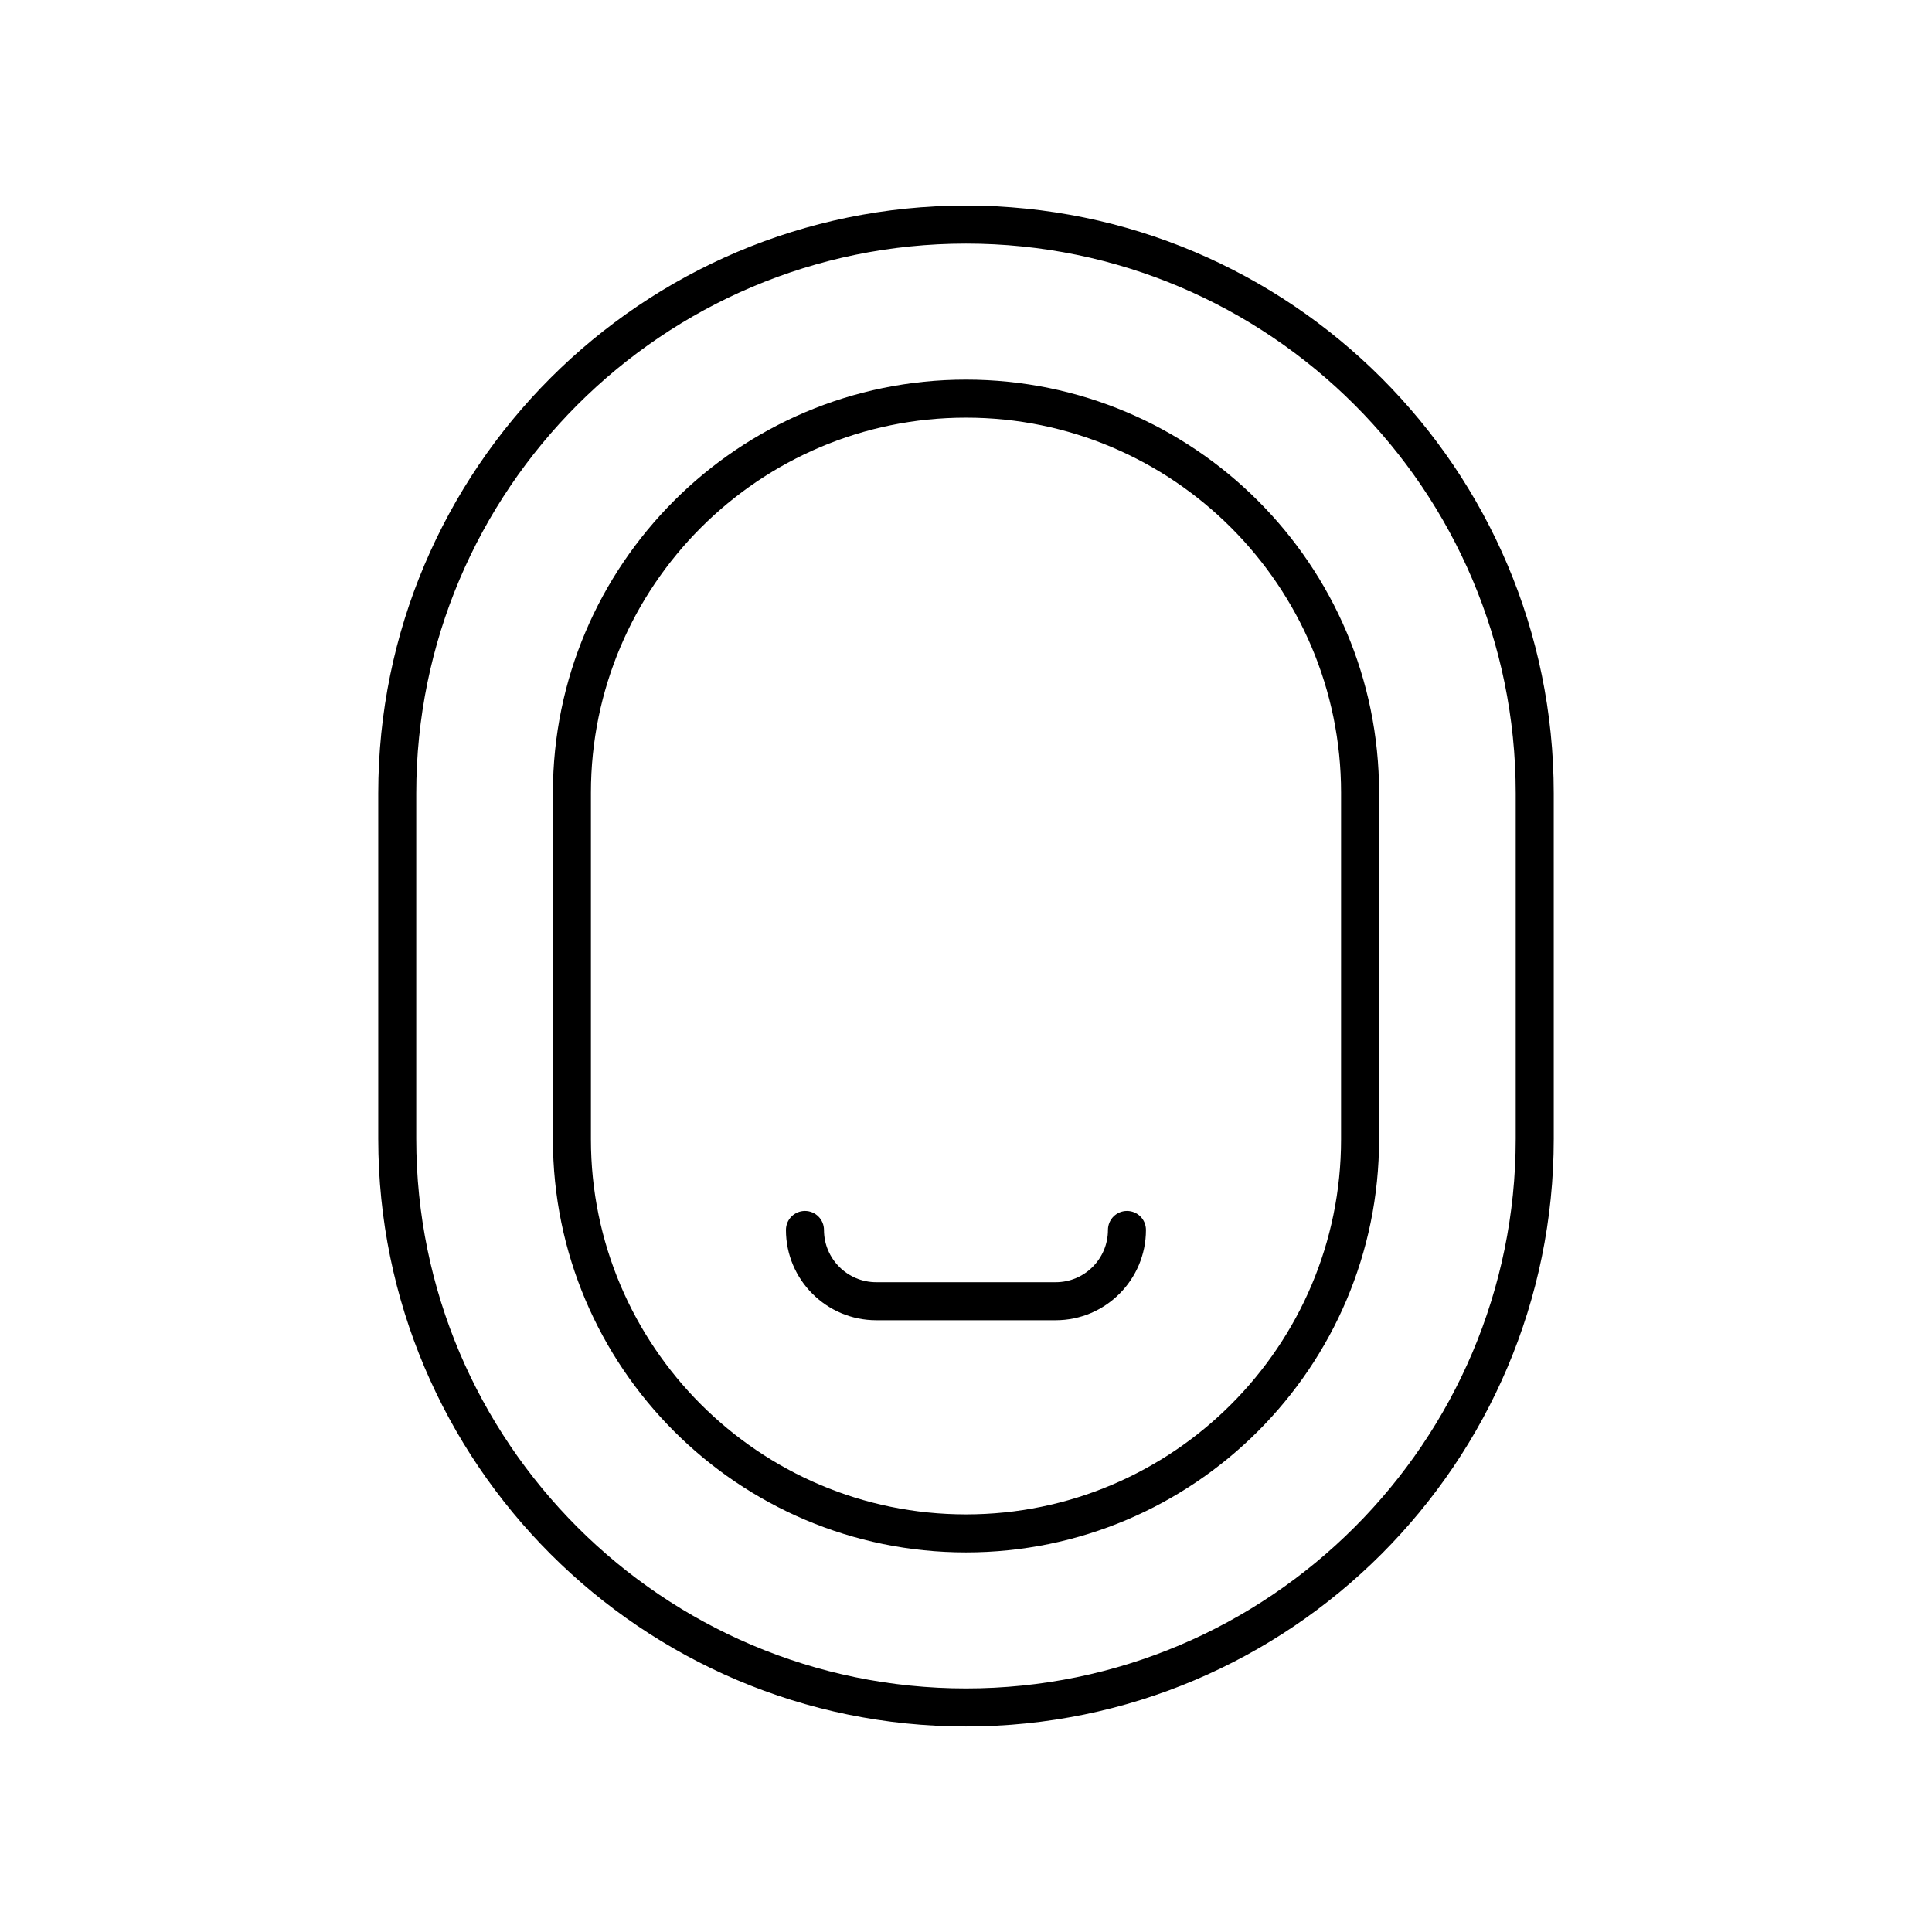 <?xml version="1.0" encoding="UTF-8"?>
<!-- Uploaded to: ICON Repo, www.svgrepo.com, Generator: ICON Repo Mixer Tools -->
<svg fill="#000000" width="800px" height="800px" version="1.1" viewBox="144 144 512 512" xmlns="http://www.w3.org/2000/svg">
 <g>
  <path d="m400 198.48c-85.887 0-155.76 69.875-155.76 155.76v91.531c0 85.883 69.875 155.76 155.76 155.76s155.76-69.875 155.76-155.76l-0.004-91.531c0-85.887-69.875-155.76-155.76-155.76zm145.68 247.29c0 80.328-65.355 145.68-145.68 145.68-80.332 0-145.69-65.352-145.69-145.68v-91.531c0-80.332 65.355-145.68 145.69-145.68s145.68 65.352 145.68 145.68z"/>
  <path d="m400 244.61c-60.363 0-109.47 49.105-109.47 109.47v91.848c0 60.363 49.109 109.47 109.47 109.47s109.47-49.105 109.47-109.47v-91.848c0-60.363-49.109-109.47-109.47-109.47zm99.395 201.32c0 54.805-44.59 99.395-99.395 99.395s-99.398-44.59-99.398-99.395v-91.848c0-54.805 44.59-99.395 99.398-99.395 54.805 0 99.398 44.59 99.398 99.395z"/>
  <path d="m442.66 464.91c-2.781 0-5.039 2.254-5.039 5.039 0 7.637-6.211 13.852-13.848 13.852h-47.559c-7.637 0-13.852-6.215-13.852-13.852 0-2.785-2.254-5.039-5.039-5.039-2.781 0-5.039 2.254-5.039 5.039 0 13.191 10.734 23.926 23.926 23.926h47.559c13.191 0 23.922-10.734 23.922-23.926 0.008-2.789-2.25-5.039-5.031-5.039z"/>
 </g>
</svg>